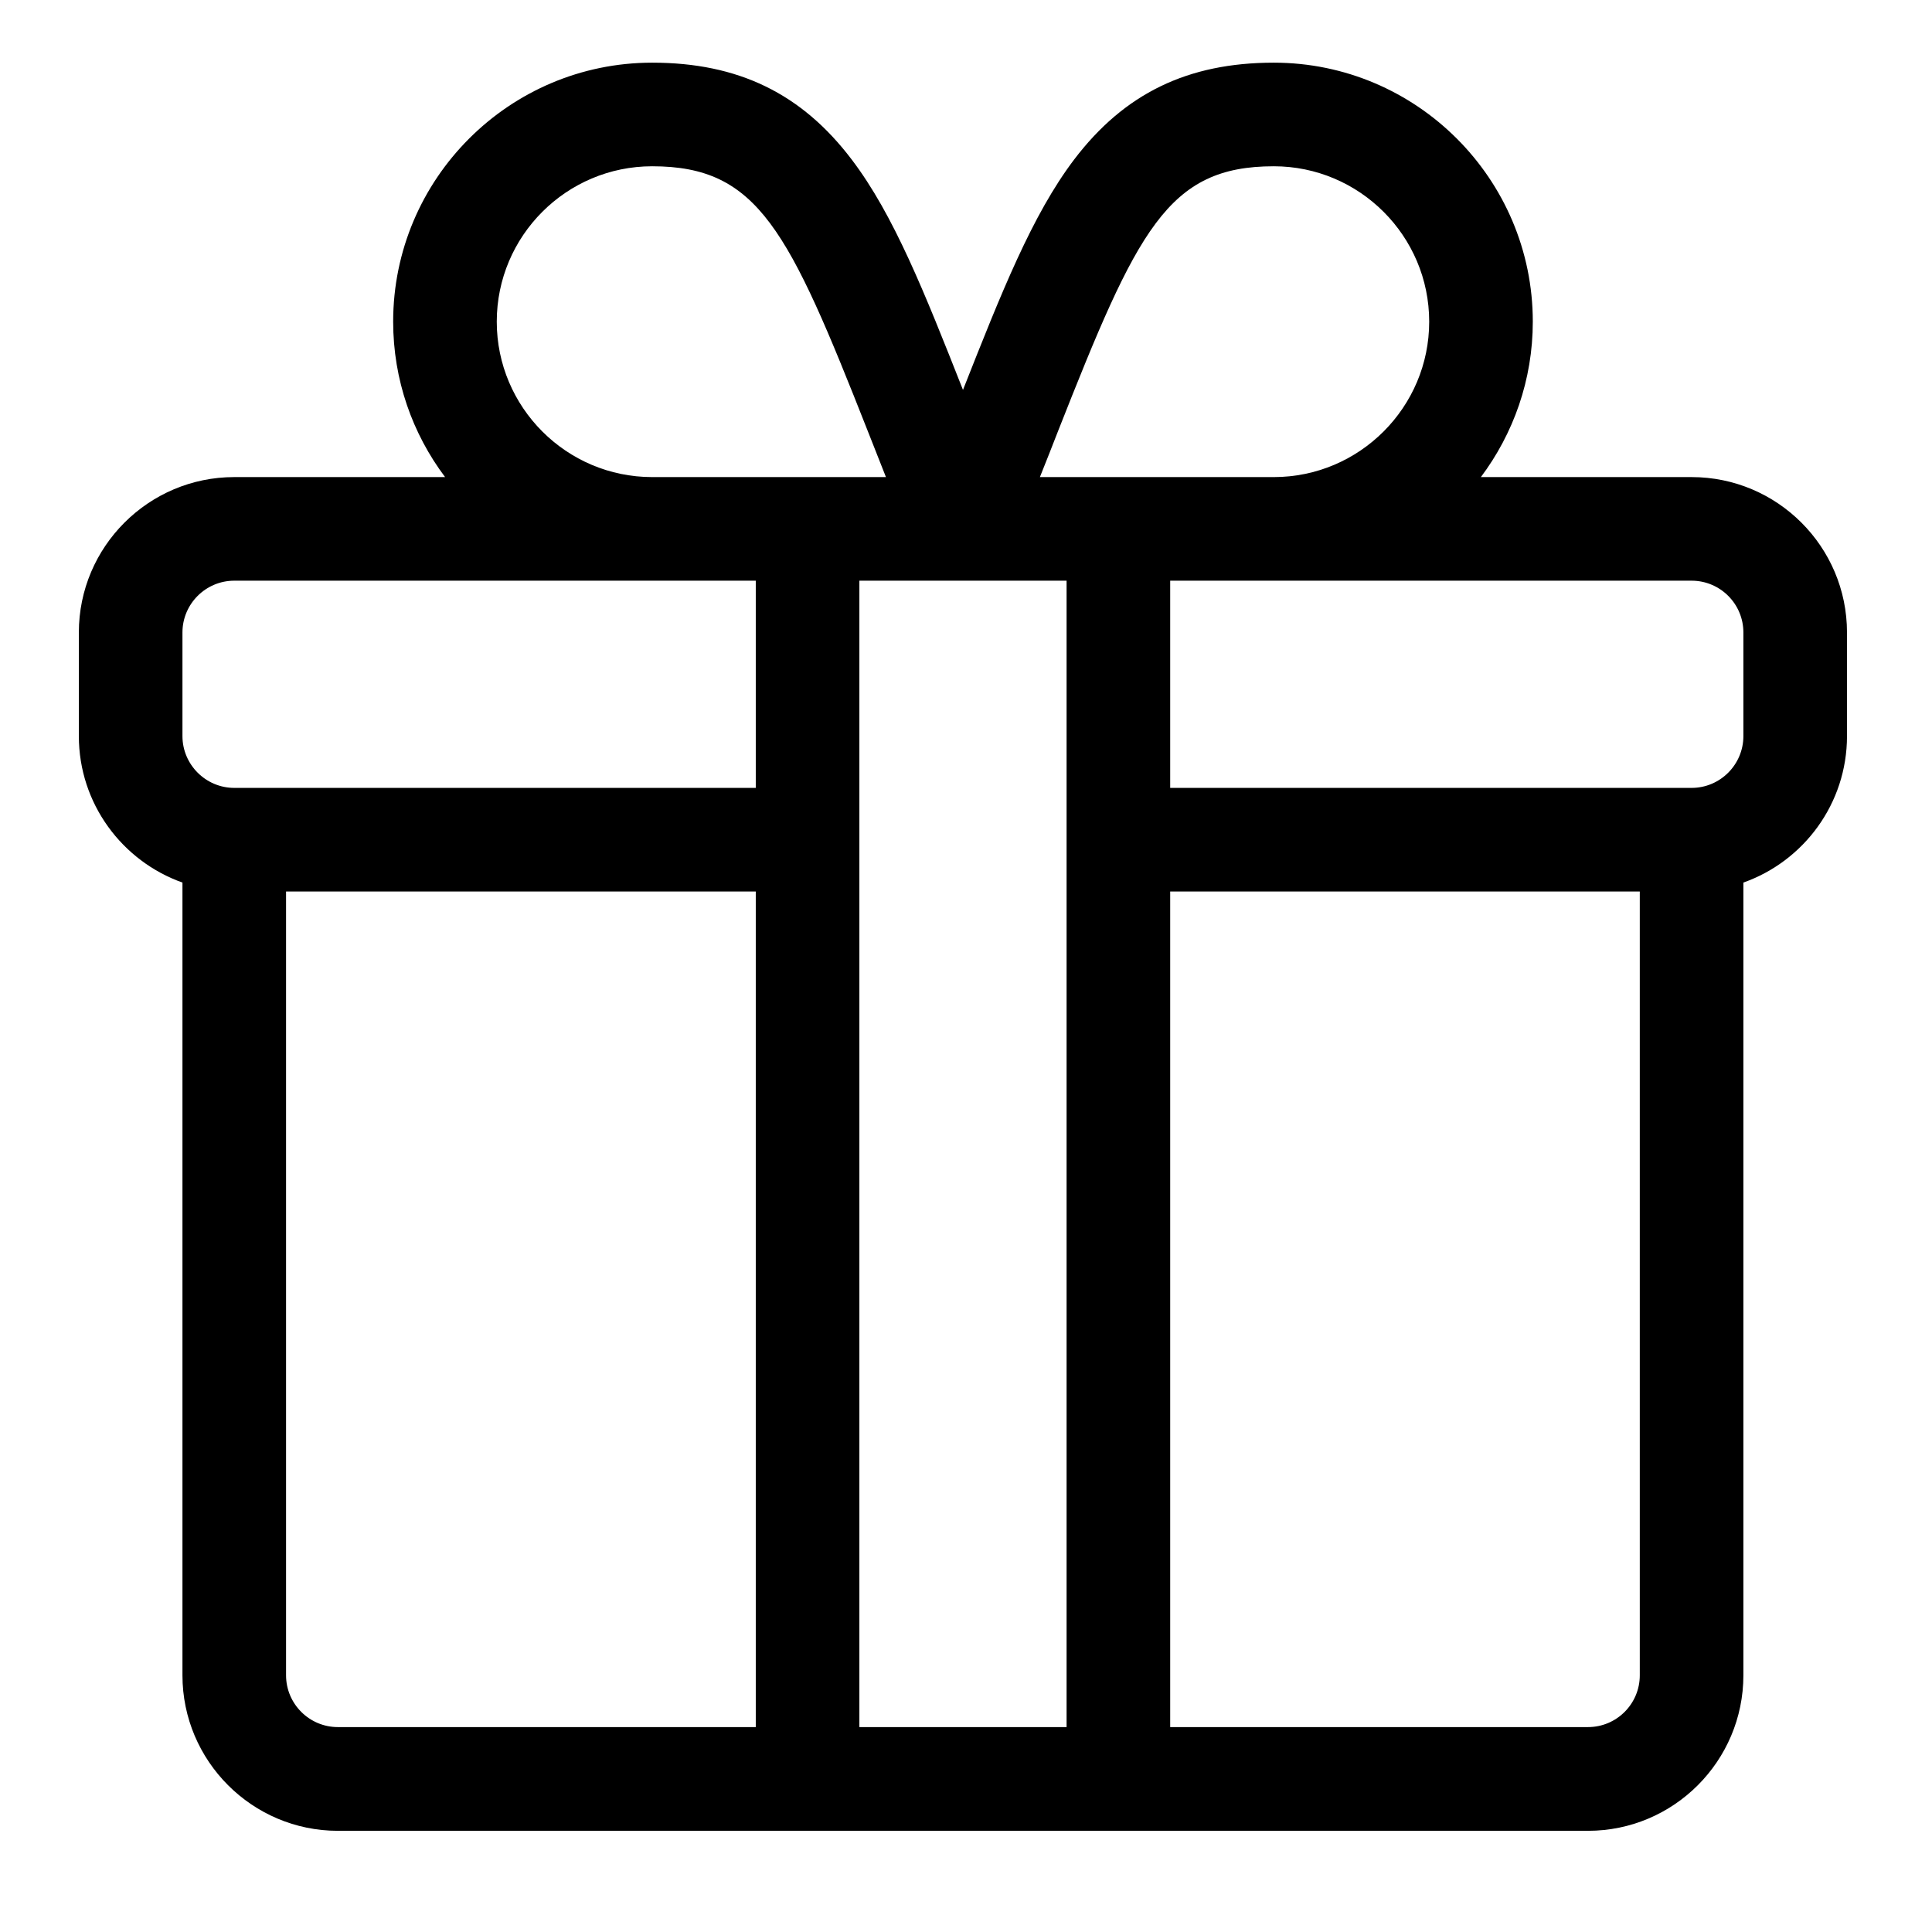 <svg width="16" height="16" viewBox="0 0 16 16" fill="none" xmlns="http://www.w3.org/2000/svg">
<path d="M14.009 3.951H12.264C12.533 3.592 12.694 3.146 12.694 2.664C12.694 1.481 11.731 0.519 10.549 0.519C9.836 0.519 9.311 0.774 8.895 1.322C8.548 1.78 8.294 2.421 7.975 3.229C7.656 2.421 7.402 1.78 7.054 1.322C6.639 0.774 6.113 0.519 5.401 0.519C4.218 0.519 3.256 1.481 3.256 2.664C3.256 3.146 3.416 3.592 3.686 3.951H1.94C1.231 3.951 0.653 4.528 0.653 5.238V6.096C0.653 6.655 1.012 7.132 1.511 7.309V13.874C1.511 14.584 2.089 15.162 2.798 15.162H13.151C13.861 15.162 14.438 14.584 14.438 13.874V7.309C14.938 7.132 15.296 6.655 15.296 6.096V5.238C15.296 4.528 14.719 3.951 14.009 3.951ZM8.762 3.571C9.419 1.904 9.669 1.377 10.549 1.377C11.258 1.377 11.836 1.954 11.836 2.664C11.836 3.373 11.258 3.951 10.549 3.951H8.612C8.665 3.819 8.715 3.692 8.762 3.571ZM5.401 1.377C6.28 1.377 6.53 1.904 7.187 3.571C7.235 3.692 7.285 3.819 7.337 3.951H5.401C4.691 3.951 4.114 3.373 4.114 2.664C4.114 1.954 4.691 1.377 5.401 1.377ZM6.259 14.303H2.798C2.562 14.303 2.369 14.111 2.369 13.874V7.383H6.259V14.303ZM6.259 6.525H1.94C1.704 6.525 1.511 6.332 1.511 6.096V5.238C1.511 5.001 1.704 4.809 1.94 4.809H6.259V6.525ZM8.833 14.303H7.117V4.809C7.207 4.809 8.34 4.809 8.833 4.809V14.303ZM13.58 13.874C13.58 14.111 13.388 14.303 13.151 14.303H9.691V7.383H13.58V13.874ZM14.438 6.096C14.438 6.332 14.246 6.525 14.009 6.525H9.691V4.809H14.009C14.246 4.809 14.438 5.001 14.438 5.238V6.096Z" fill="black"/>
</svg>
